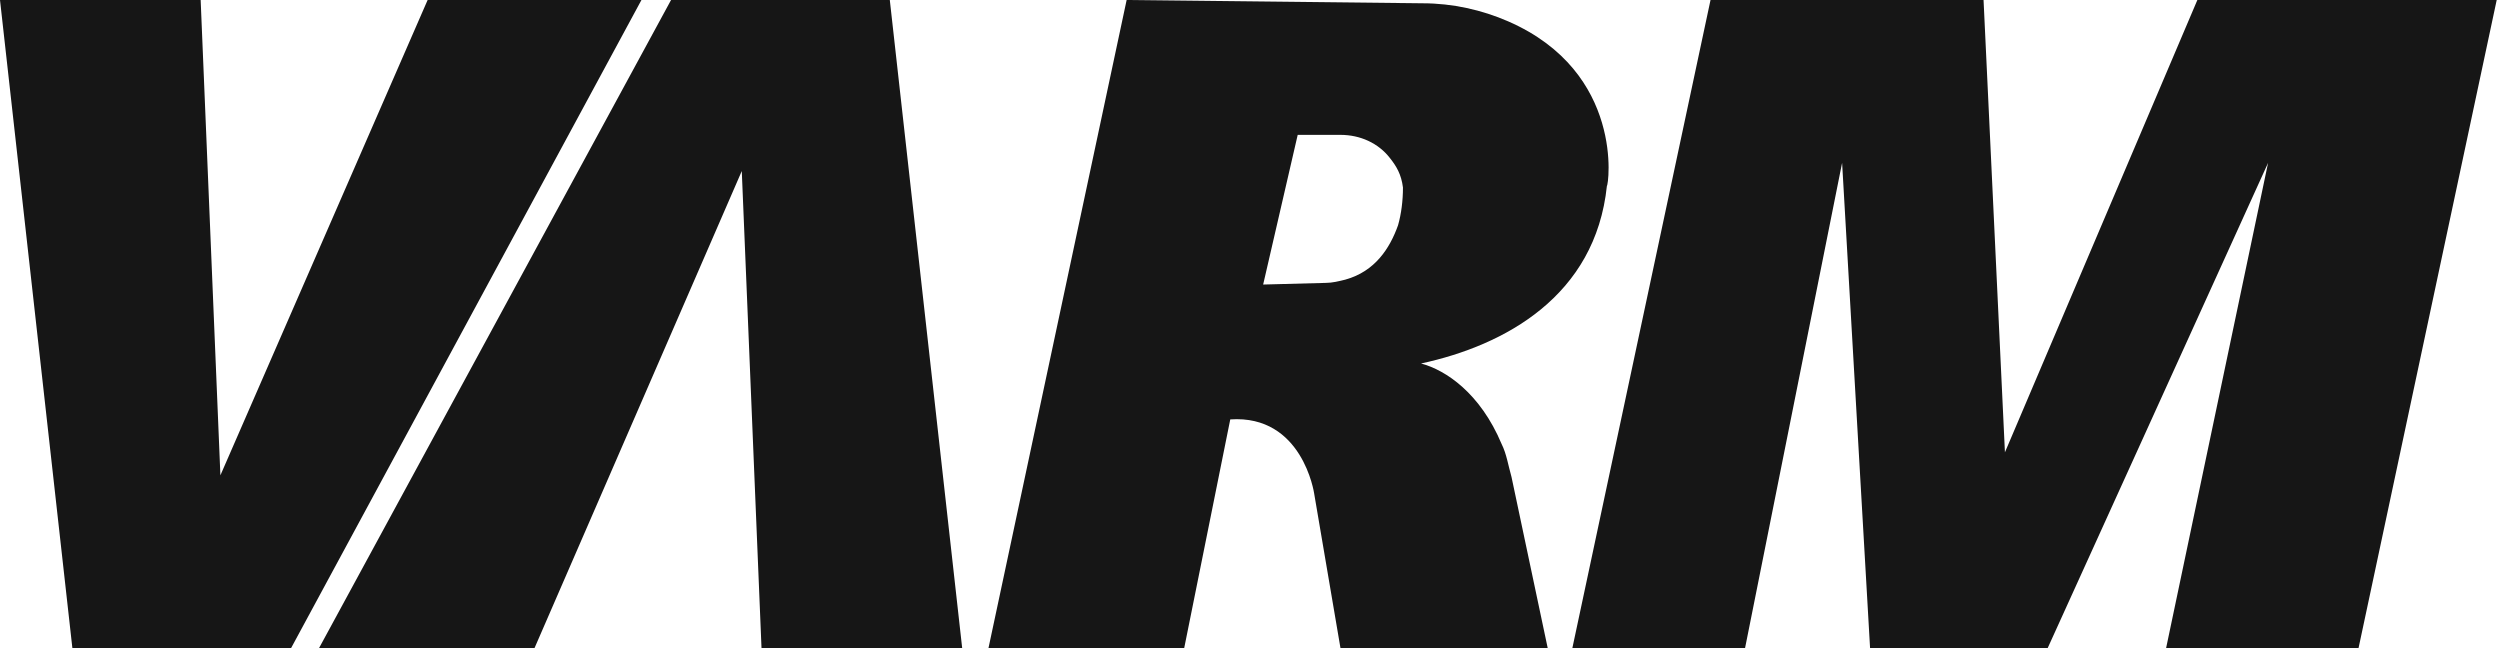 <svg width="76" height="20" viewBox="0 0 76 20" fill="none" xmlns="http://www.w3.org/2000/svg">
<g clip-path="url(#clip0_2571_3441)">
<path d="M0 0L2.2 19.7H8.85L19.5 0H13L6.7 14.45L6.1 0H0Z" fill="#161616"/>
<path d="M20.4 0L9.7 19.7H16.25L22.55 5.2L23.15 19.7H29.25L27.05 0H20.4Z" fill="#161616"/>
<path d="M45.85 0.65C45.05 0.3 44.15 0.1 43.25 0.1L34.25 0L30.05 19.7H36L37.4 12.75C39.6 12.6 39.95 15 39.95 15L40.75 19.7H47.05L45.95 14.5C45.85 14.15 45.8 13.8 45.65 13.5C45 11.95 43.95 11.25 43.2 11.05C45.75 10.5 48.5 9 48.85 5.65C48.9 5.65 49.4 2.2 45.85 0.65ZM42.5 6.85C42.25 7.55 41.8 8.25 40.9 8.5C40.7 8.55 40.5 8.6 40.3 8.6L38.4 8.65L39.45 4.1H40.75C41.35 4.1 41.9 4.35 42.25 4.8C42.45 5.05 42.6 5.3 42.65 5.7C42.65 6.1 42.6 6.5 42.5 6.85Z" fill="#161616"/>
<path d="M52 0L47.8 19.7H53.05L56 4.95L56.85 19.7H62.25L68.95 4.95L65.85 19.7H71.7L75.9 0H66.8L60.95 13.75L60.3 0H52Z" fill="#161616"/>
</g>
<defs>
<clipPath id="clip0_2571_3441">
<rect width="75.9" height="19.7" fill="white"/>
</clipPath>
</defs>
</svg>
